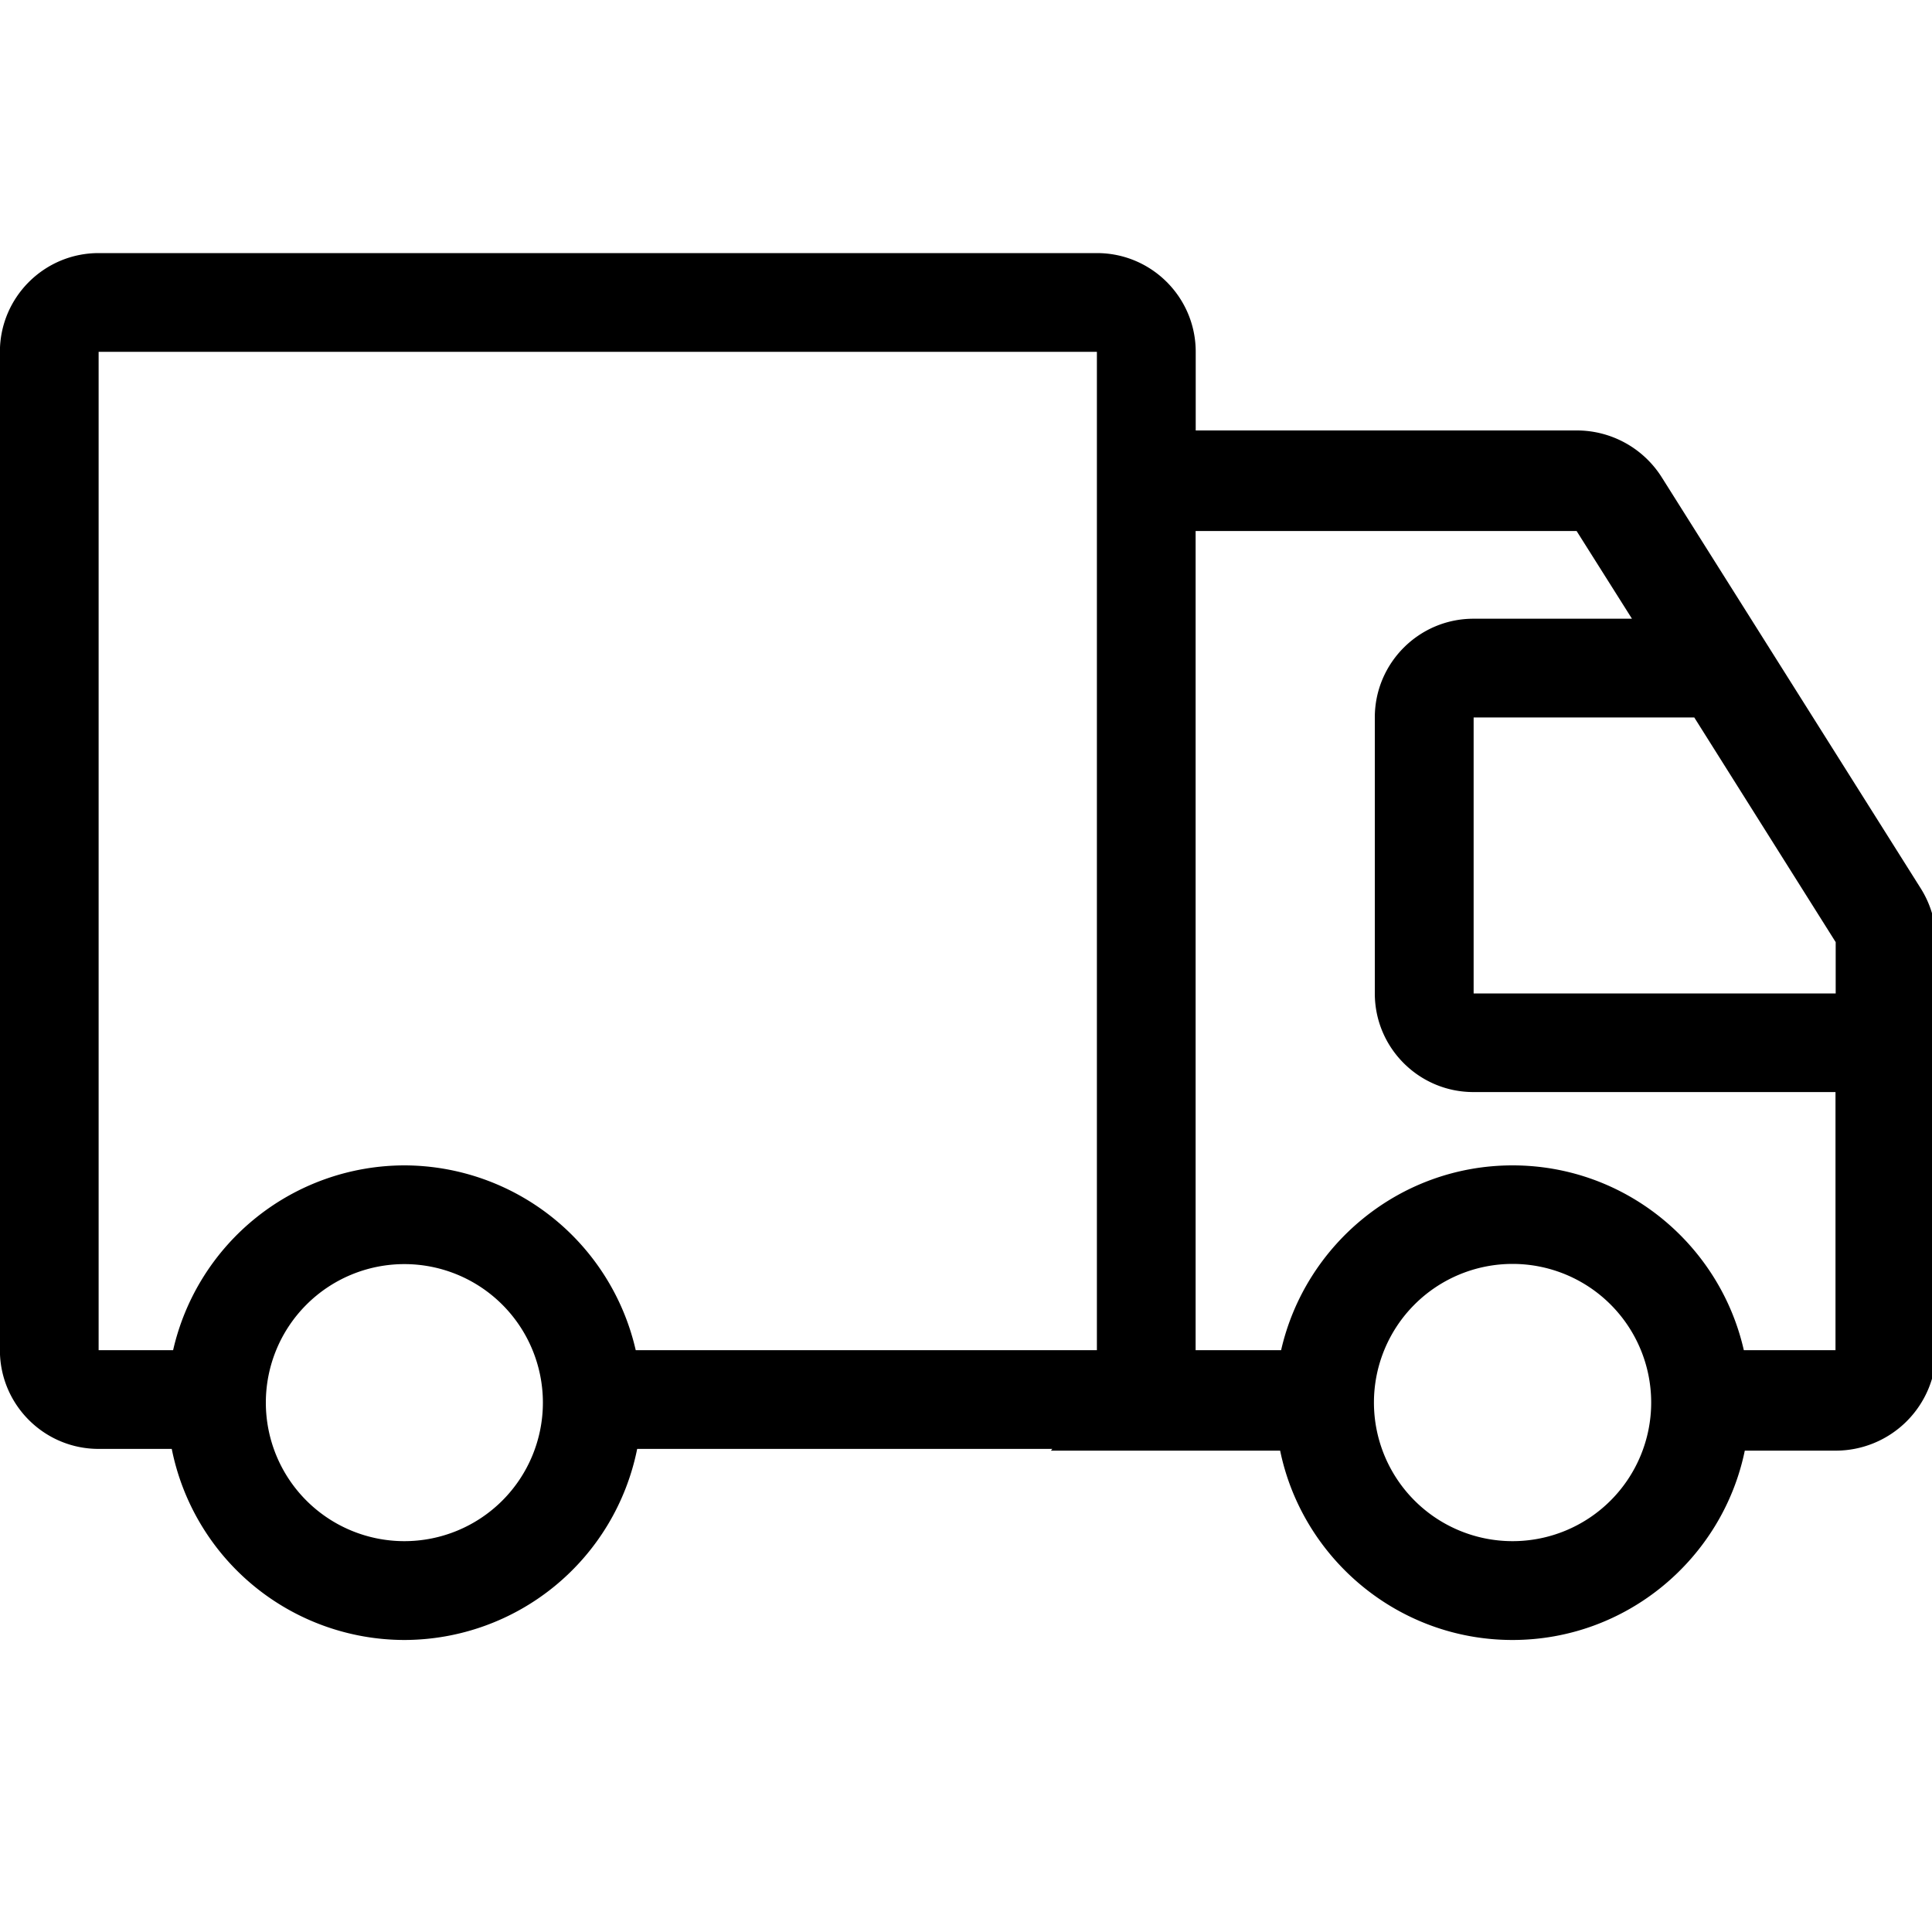 <svg xmlns="http://www.w3.org/2000/svg" width="20" height="20" xml:space="preserve"><path d="m19.885 9.199-2.682-4.257a1.04 1.04 0 0 0-.881-.486h-3.944v-.814c0-.564-.458-1.022-1.022-1.022H1.021c-.564 0-1.022.458-1.022 1.022v10.335c0 .564.458 1.022 1.022 1.022h.757a2.459 2.459 0 0 0 2.408 1.978 2.462 2.462 0 0 0 2.41-1.978h4.298l-.015.018h2.373c.23 1.116 1.221 1.96 2.405 1.96s2.175-.844 2.405-1.96h.939a1.04 1.04 0 0 0 1.042-1.04V9.753a1.036 1.036 0 0 0-.158-.554zM4.186 15.954a1.434 1.434 0 1 1 0-2.868 1.434 1.434 0 0 1 0 2.868zm7.169-1.977H6.581a2.462 2.462 0 0 0-2.395-1.913 2.46 2.46 0 0 0-2.394 1.913h-.771V3.642h10.334v10.335zm4.303 1.977a1.435 1.435 0 1 1 0-2.87 1.435 1.435 0 0 1 0 2.87zm3.345-1.977h-.951c-.248-1.093-1.226-1.913-2.394-1.913s-2.147.82-2.396 1.913h-.885v-8.48h3.944l.573.908h-1.641c-.563 0-1.021.458-1.021 1.022v2.857c0 .564.458 1.021 1.021 1.021h3.748v2.672zm0-3.693h-3.748V7.427h2.284l1.464 2.326v.531z"/></svg>